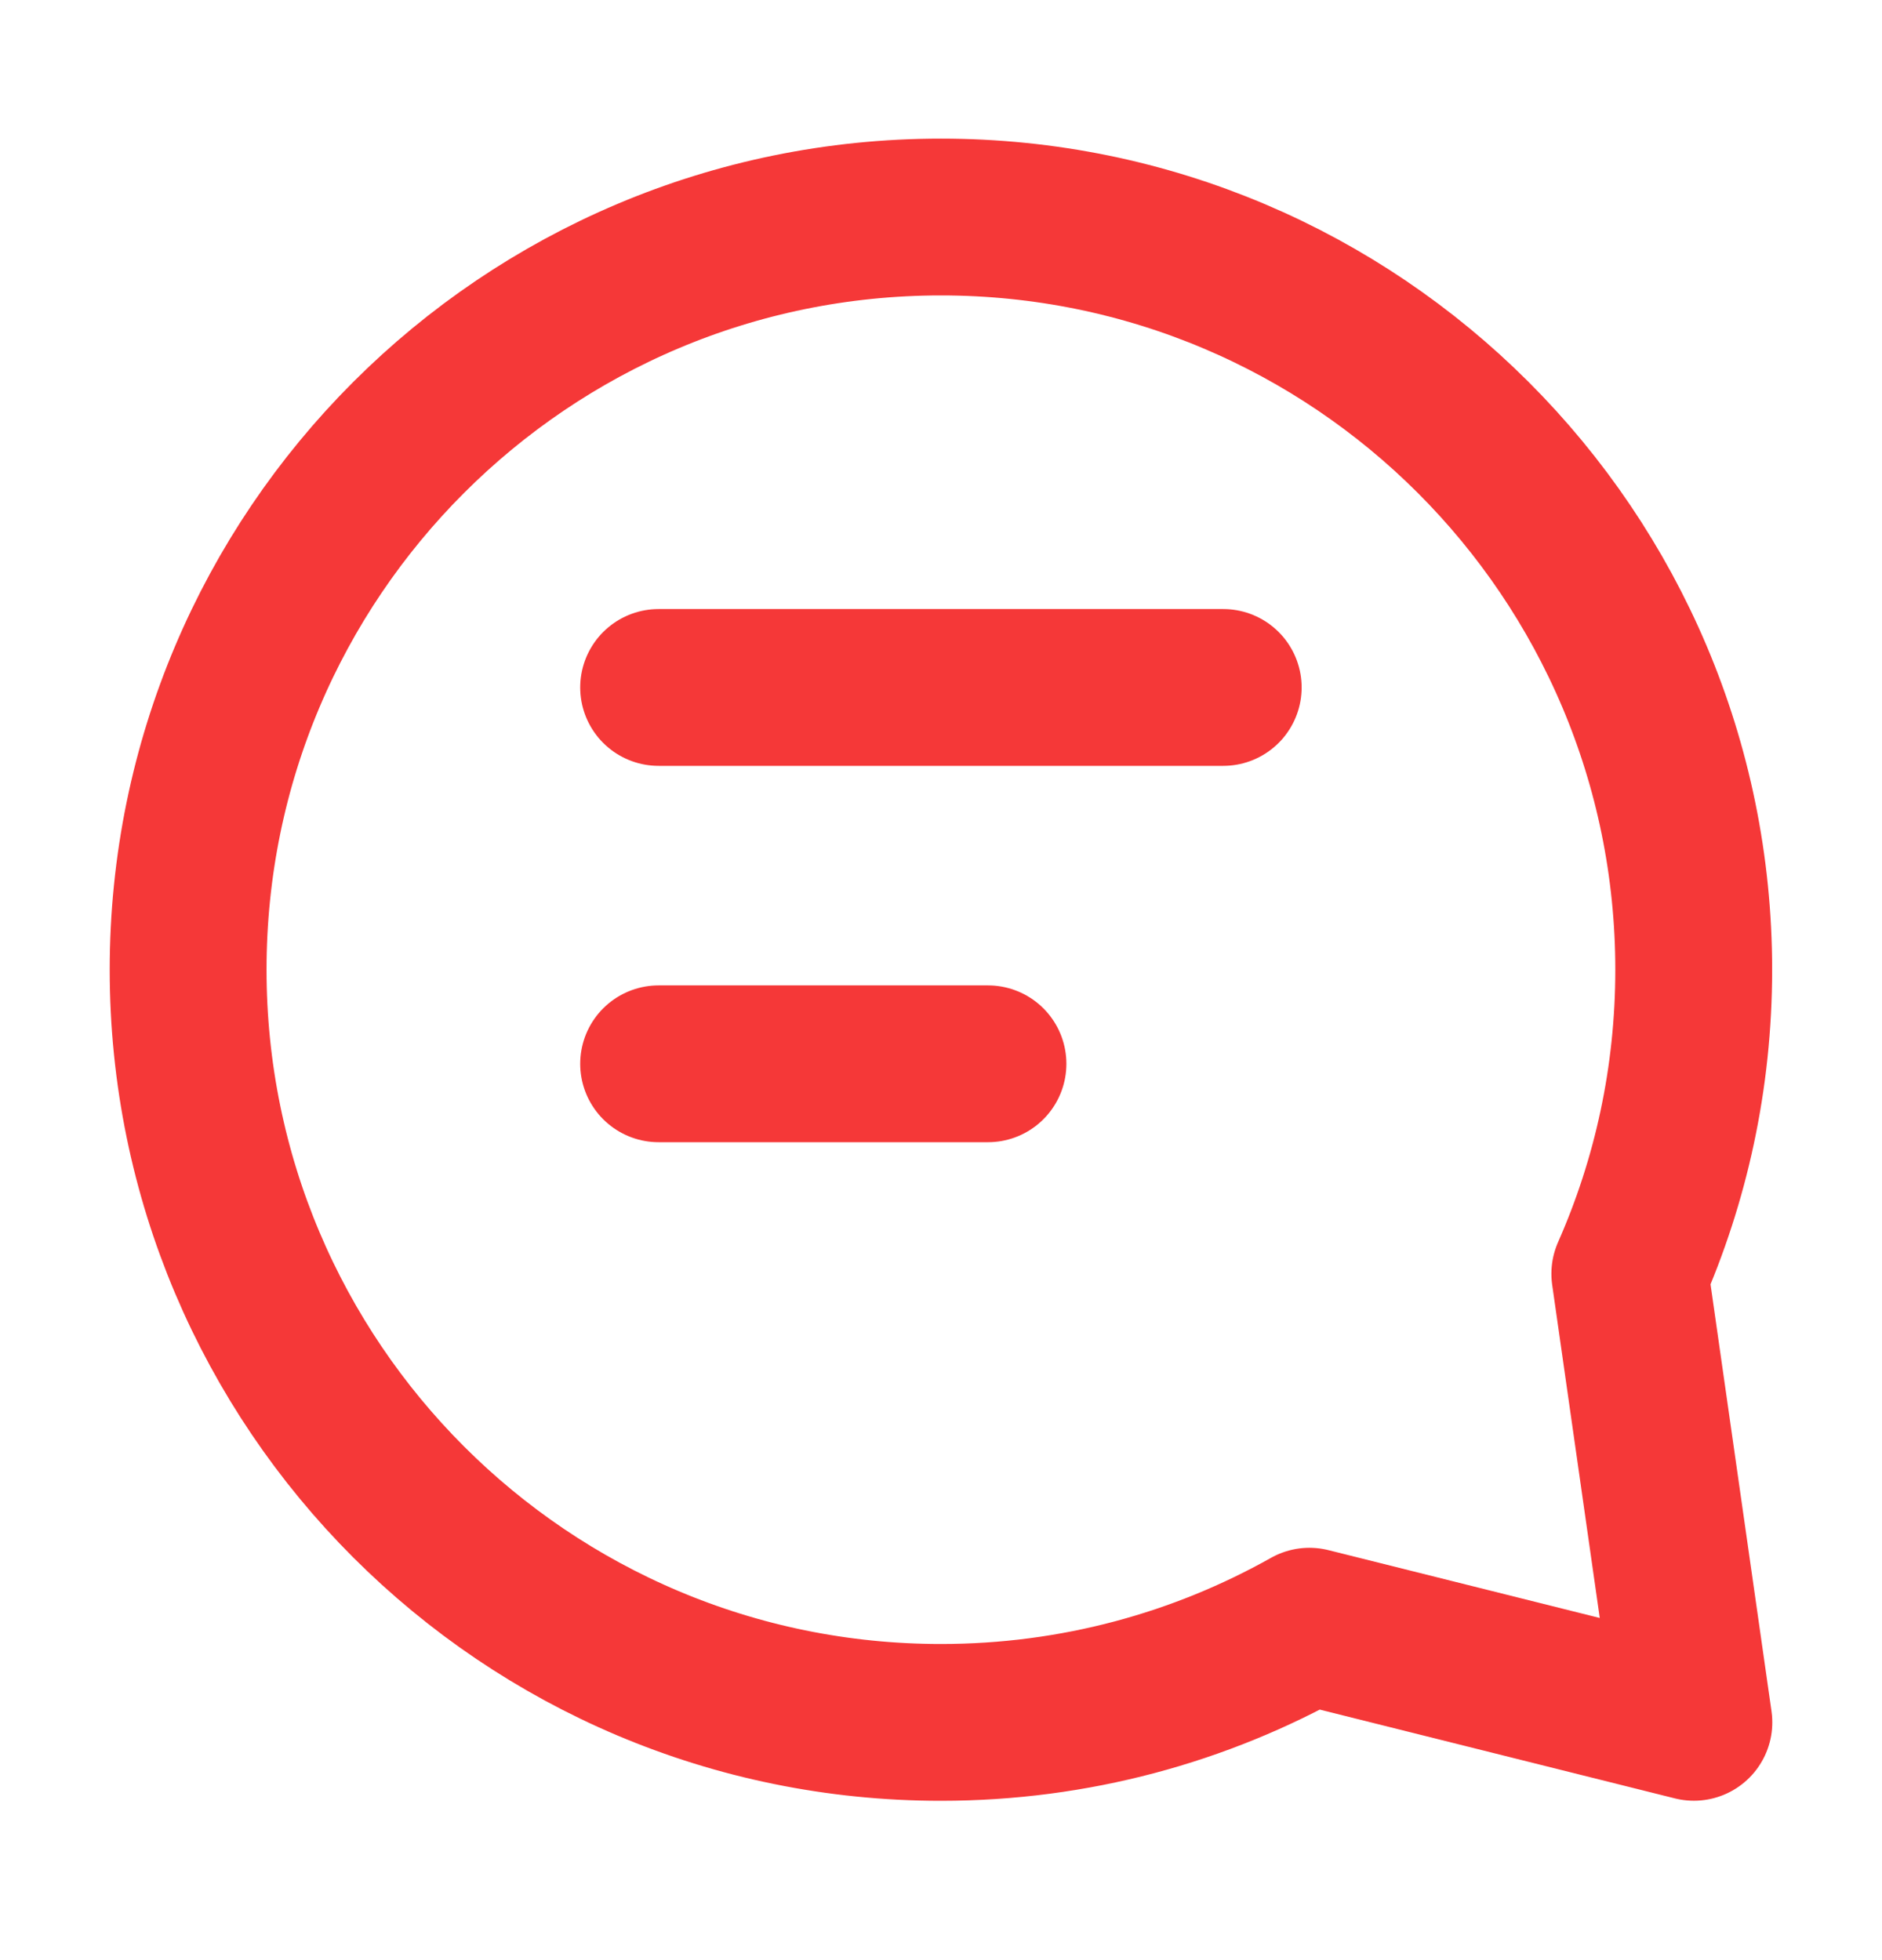 <?xml version="1.0" encoding="UTF-8"?>
<svg xmlns="http://www.w3.org/2000/svg" width="24" height="25" viewBox="0 0 24 25" fill="none">
  <path d="M8.399 8.768H15.599M8.399 13.568H12.599M21.599 12.368C21.599 13.748 21.308 15.06 20.784 16.246L21.601 21.967L16.698 20.741C15.309 21.522 13.706 21.968 11.999 21.968C6.697 21.968 2.399 17.67 2.399 12.368C2.399 7.066 6.697 2.768 11.999 2.768C17.301 2.768 21.599 7.066 21.599 12.368Z" stroke="#F53838" stroke-width="2" stroke-linecap="round" stroke-linejoin="round"></path>
</svg>
